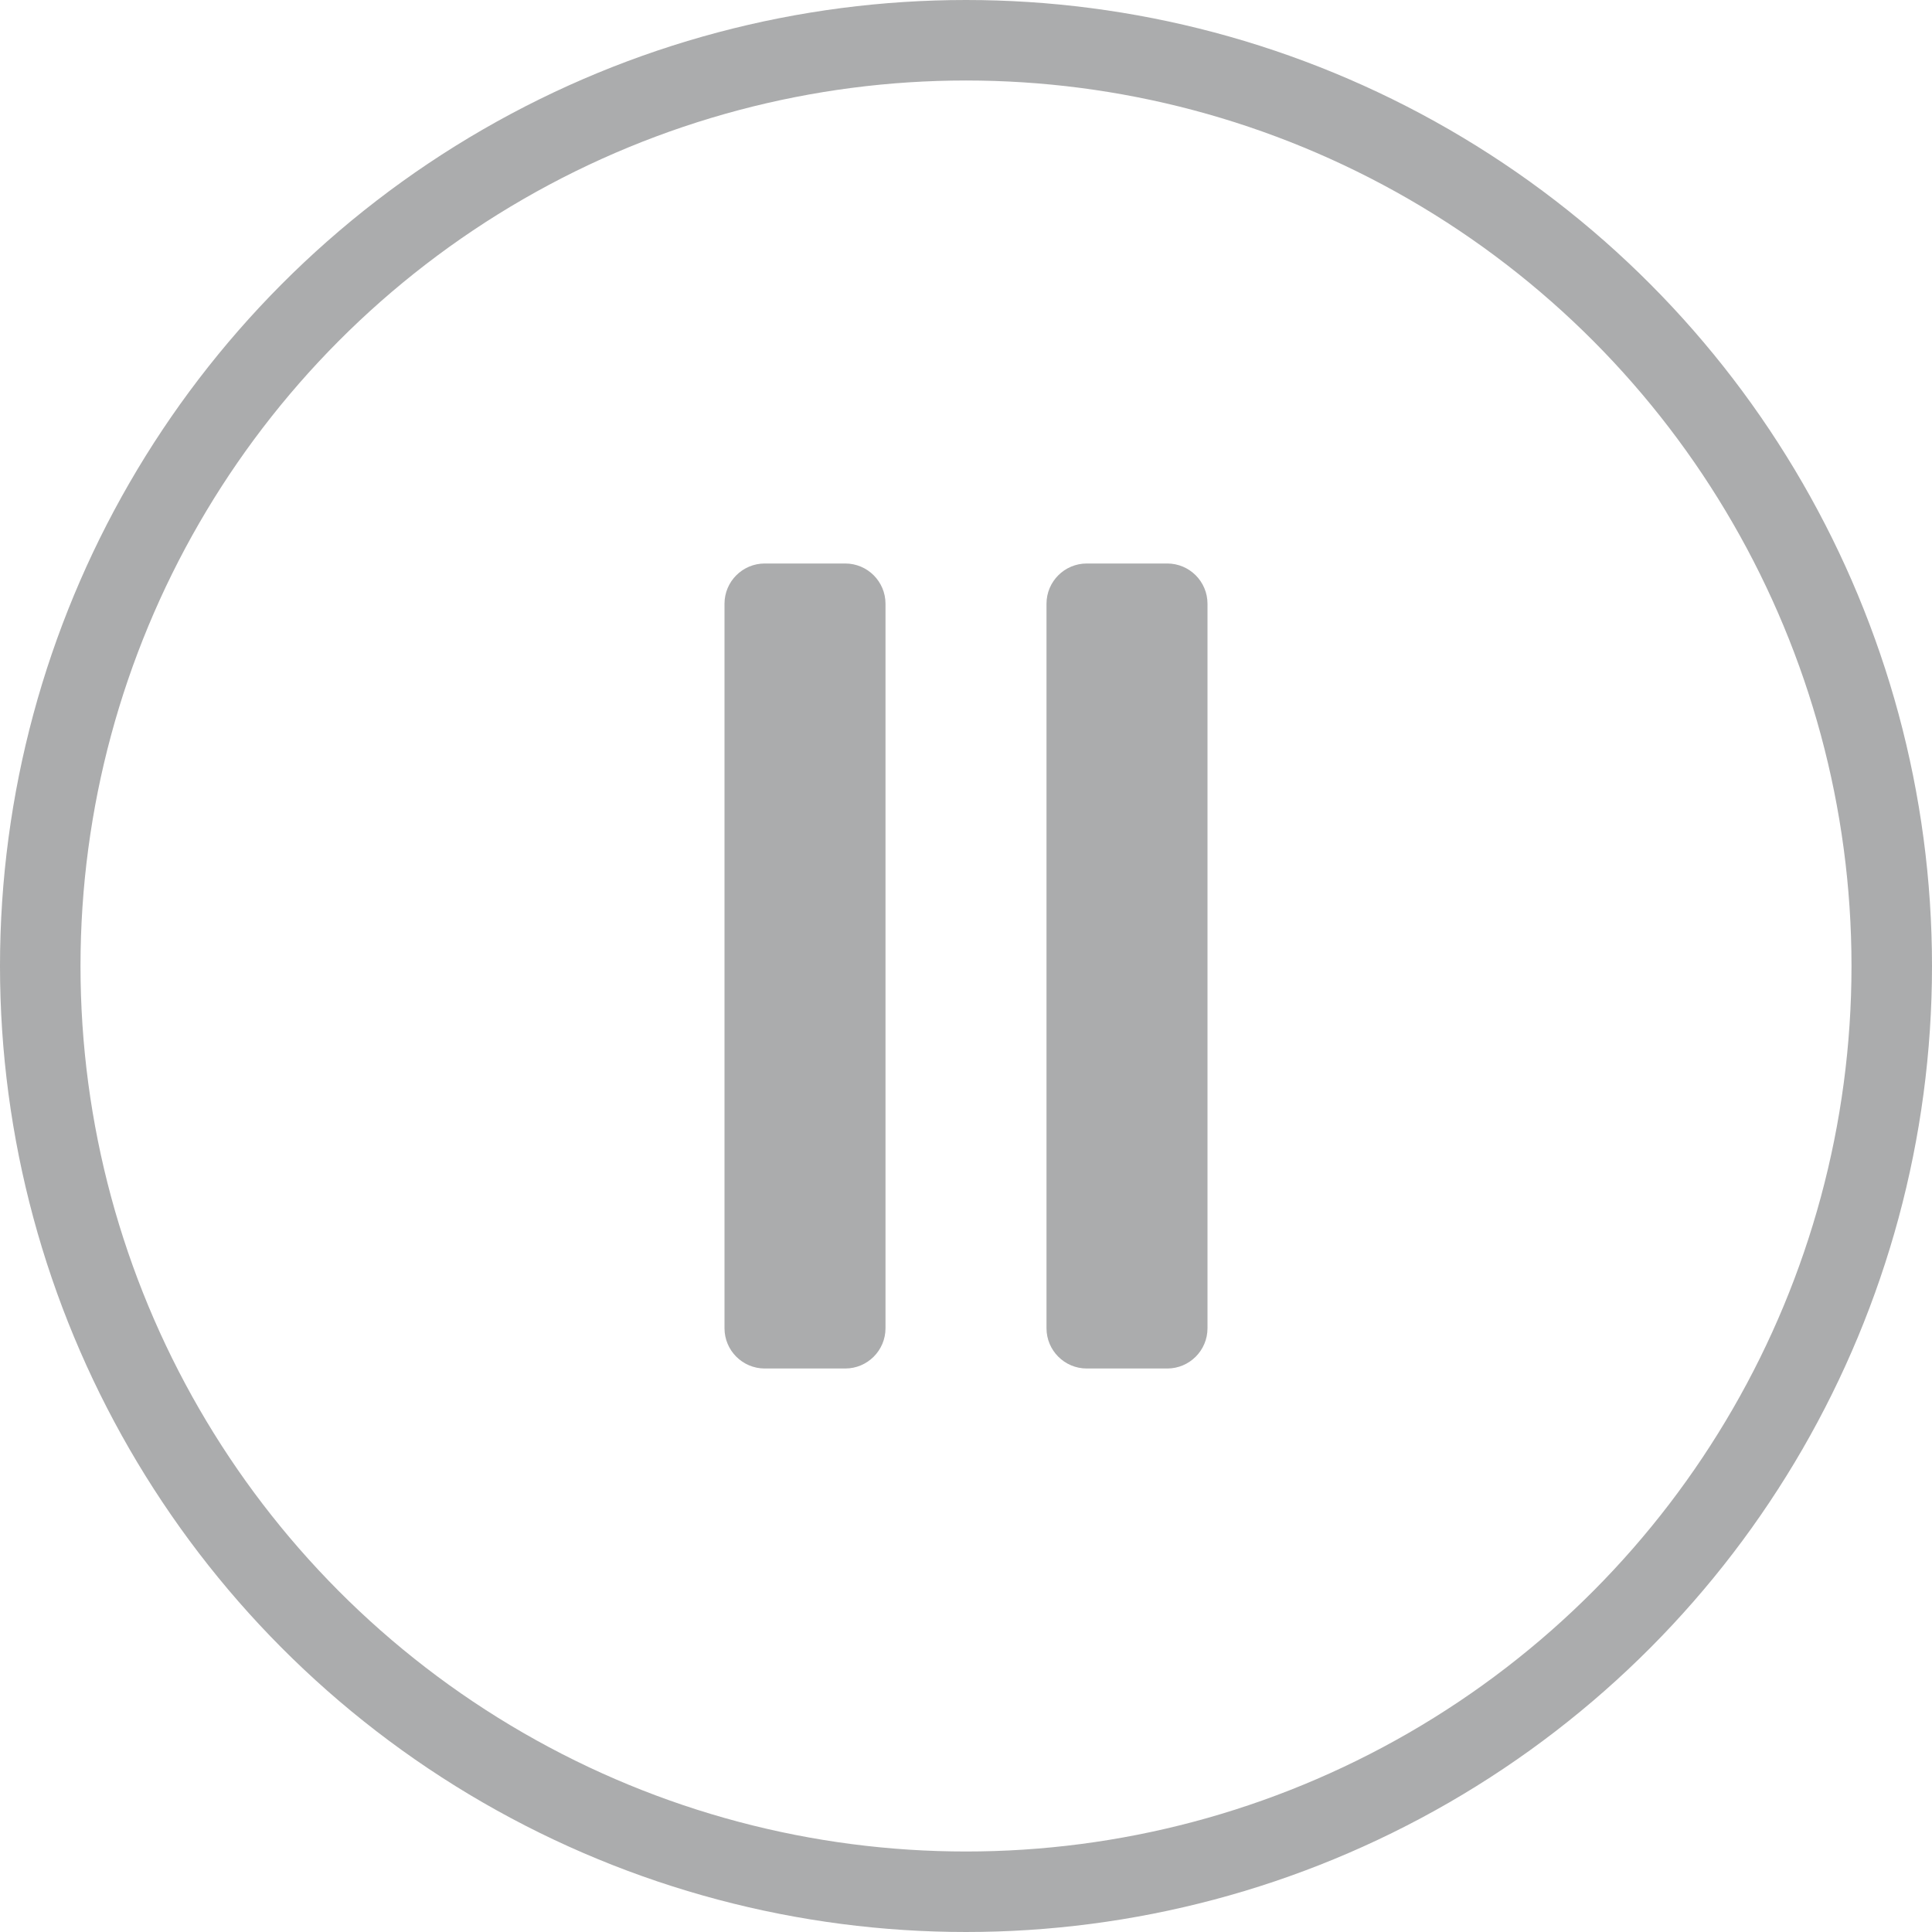 <svg width="48" height="48" viewBox="0 0 48 48" fill="none" xmlns="http://www.w3.org/2000/svg">
<g opacity="0.4">
<circle cx="24" cy="24" r="23" stroke="#2D2F31" stroke-width="2"/>
<path d="M22 33C22 33.552 21.552 34 21 34H19C18.448 34 18 33.552 18 33V15C18 14.448 18.448 14 19 14H21C21.552 14 22 14.448 22 15V33Z" fill="#2D2F31"/>
<path d="M30 33C30 33.552 29.552 34 29 34H27C26.448 34 26 33.552 26 33V15C26 14.448 26.448 14 27 14H29C29.552 14 30 14.448 30 15V33Z" fill="#2D2F31"/>
</g>
</svg>
